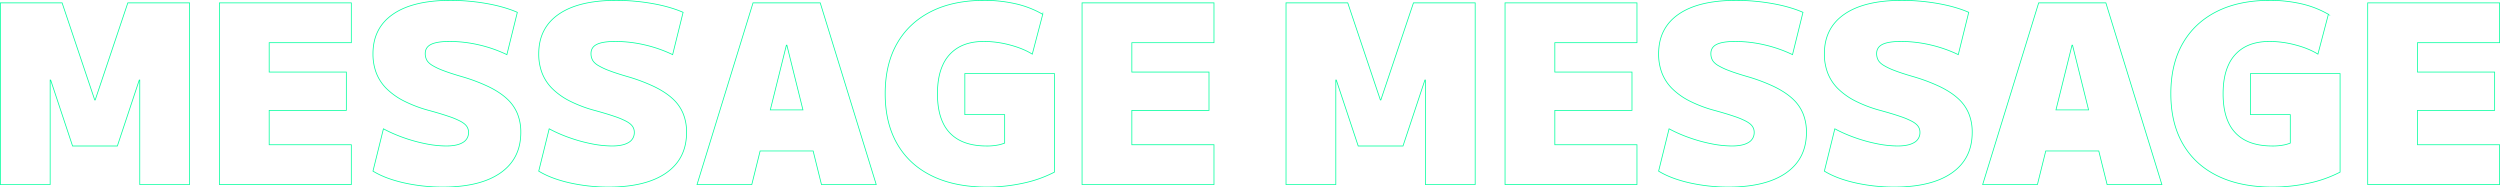 <svg id="グループ_940" data-name="グループ 940" xmlns="http://www.w3.org/2000/svg" xmlns:xlink="http://www.w3.org/1999/xlink" width="3279.245" height="245.857" viewBox="0 0 3279.245 245.857">
  <defs>
    <clipPath id="clip-path">
      <rect id="長方形_338" data-name="長方形 338" width="3279.245" height="245.857" fill="none"/>
    </clipPath>
  </defs>
  <g id="グループ_937" data-name="グループ 937">
    <g id="グループ_936" data-name="グループ 936" clip-path="url(#clip-path)">
      <path id="パス_428" data-name="パス 428" d="M124.887,131.091h-.653L81.466,3.766H.5V242.092H65.8V104.974h.652l28.73,86.515h58.765l28.73-86.515h.653V242.092h65.295V3.766H167.655Z" fill="none" stroke="#02ff9e" stroke-miterlimit="10" stroke-width="1"/>
    </g>
  </g>
  <path id="パス_429" data-name="パス 429" d="M287.795,242.092H460.828V189.856H353.091V144.8H454.3V94.526H353.091V56H460.828V3.766H287.795Z" fill="none" stroke="#02ff9e" stroke-miterlimit="10" stroke-width="1"/>
  <g id="グループ_939" data-name="グループ 939">
    <g id="グループ_938" data-name="グループ 938" clip-path="url(#clip-path)">
      <path id="パス_430" data-name="パス 430" d="M665.034,129.622q-9.3-8.647-23.995-15.834A232.9,232.9,0,0,0,605.452,100.4q-14.691-4.239-24-7.835a87.778,87.778,0,0,1-14.528-6.856q-5.226-3.259-7.183-7.02a17.71,17.71,0,0,1-1.958-8.325q0-8.485,7.836-12.242t24.159-3.754a171.557,171.557,0,0,1,38.034,4.407A173.853,173.853,0,0,1,664.87,71.672l13.712-55.5q-17.307-7.5-40.646-11.589A273.614,273.614,0,0,0,590.761.5q-48.972,0-75.253,18.121t-26.28,52.072a69.277,69.277,0,0,0,4.407,25.138A58.752,58.752,0,0,0,507.183,116.4a91.025,91.025,0,0,0,23.18,16.323,171.972,171.972,0,0,0,33.3,12.407q15.342,4.245,25.3,7.672a99.291,99.291,0,0,1,15.508,6.529q5.548,3.106,7.835,6.53a13.55,13.55,0,0,1,2.286,7.672,14.736,14.736,0,0,1-7.51,13.386q-7.513,4.573-21.873,4.569a140,140,0,0,1-26.935-2.937,202.973,202.973,0,0,1-29.382-8.163,186.4,186.4,0,0,1-25.955-11.426l-13.711,55.5q15.99,9.795,40.482,15.345a231.348,231.348,0,0,0,51.257,5.55q48.969,0,75.578-18.609t26.608-53.215a64.538,64.538,0,0,0-4.407-24.323A54.392,54.392,0,0,0,665.034,129.622Z" fill="none" stroke="#02ff9e" stroke-miterlimit="10" stroke-width="1"/>
      <path id="パス_431" data-name="パス 431" d="M882.462,129.622q-9.3-8.647-23.995-15.834A232.9,232.9,0,0,0,822.88,100.4q-14.691-4.239-24-7.835a87.779,87.779,0,0,1-14.528-6.856q-5.226-3.259-7.183-7.02a17.71,17.71,0,0,1-1.958-8.325q0-8.485,7.836-12.242T807.21,54.37a171.557,171.557,0,0,1,38.034,4.407A173.852,173.852,0,0,1,882.3,71.672l13.712-55.5Q878.7,8.667,855.364,4.582A273.615,273.615,0,0,0,808.189.5q-48.972,0-75.253,18.121t-26.28,52.072a69.278,69.278,0,0,0,4.407,25.138A58.752,58.752,0,0,0,724.611,116.4a91.025,91.025,0,0,0,23.18,16.323,171.969,171.969,0,0,0,33.3,12.407q15.342,4.245,25.3,7.672a99.288,99.288,0,0,1,15.508,6.529q5.547,3.106,7.835,6.53a13.55,13.55,0,0,1,2.286,7.672,14.736,14.736,0,0,1-7.51,13.386q-7.514,4.573-21.873,4.569a140,140,0,0,1-26.935-2.937,202.973,202.973,0,0,1-29.382-8.163,186.4,186.4,0,0,1-25.955-11.426l-13.711,55.5q15.99,9.795,40.482,15.345a231.349,231.349,0,0,0,51.257,5.55q48.969,0,75.578-18.609t26.608-53.215a64.54,64.54,0,0,0-4.407-24.323A54.393,54.393,0,0,0,882.462,129.622Z" fill="none" stroke="#02ff9e" stroke-miterlimit="10" stroke-width="1"/>
      <path id="パス_432" data-name="パス 432" d="M987.745,3.767,914.287,242.093h71.826l10.939-44.075h69.534l10.94,44.075h71.824L1075.894,3.767Zm22.679,140.383,21.068-84.883h.654l21.069,84.883Z" fill="none" stroke="#02ff9e" stroke-miterlimit="10" stroke-width="1"/>
      <path id="パス_433" data-name="パス 433" d="M1265.573,150.353h52.236V187.7a54.461,54.461,0,0,1-7.019,2.161,73.263,73.263,0,0,1-16.487,1.633q-21.547,0-35.913-7.672a48.787,48.787,0,0,1-21.547-22.853q-7.184-15.182-7.181-38.035,0-22.527,7.019-37.708A49.987,49.987,0,0,1,1257.248,62.2q13.545-7.834,33.465-7.834a133.357,133.357,0,0,1,33.789,4.57q17.461,4.577,29.546,12.079l13.711-52.236a127.145,127.145,0,0,0-35.1-13.712A183.046,183.046,0,0,0,1290.713.5q-40.486,0-69.54,14.693t-44.564,41.951Q1161.1,84.408,1161.1,122.929t15.834,65.948q15.832,27.425,45.706,41.953t71.662,14.527a223.025,223.025,0,0,0,47.665-5.059,161.776,161.776,0,0,0,41.137-14.529V96.485H1265.573Z" fill="none" stroke="#02ff9e" stroke-miterlimit="10" stroke-width="1"/>
      <path id="パス_434" data-name="パス 434" d="M1592.371,56V3.766H1419.338V242.092h173.033V189.856H1484.634V144.8h101.208V94.526H1484.634V56Z" fill="none" stroke="#02ff9e" stroke-miterlimit="10" stroke-width="1"/>
      <path id="パス_435" data-name="パス 435" d="M1811.261,131.091h-.653L1767.84,3.766h-80.966V242.092h65.3V104.974h.652l28.73,86.515h58.765l28.73-86.515h.653V242.092h65.295V3.766h-80.966Z" fill="none" stroke="#02ff9e" stroke-miterlimit="10" stroke-width="1"/>
      <path id="パス_436" data-name="パス 436" d="M1974.169,242.092H2147.2V189.856H2039.464V144.8h101.207V94.526H2039.464V56H2147.2V3.766H1974.169Z" fill="none" stroke="#02ff9e" stroke-miterlimit="10" stroke-width="1"/>
      <path id="パス_437" data-name="パス 437" d="M2351.408,129.622q-9.3-8.647-24-15.834a232.852,232.852,0,0,0-35.586-13.386q-14.691-4.239-24-7.835a87.774,87.774,0,0,1-14.528-6.856q-5.226-3.259-7.183-7.02a17.71,17.71,0,0,1-1.958-8.325q0-8.485,7.836-12.242t24.159-3.754a171.556,171.556,0,0,1,38.034,4.407,173.851,173.851,0,0,1,37.054,12.895l13.712-55.5q-17.307-7.5-40.646-11.589A273.615,273.615,0,0,0,2277.135.5q-48.972,0-75.253,18.121T2175.6,70.693a69.278,69.278,0,0,0,4.407,25.138,58.752,58.752,0,0,0,13.548,20.569,91.026,91.026,0,0,0,23.18,16.323,171.966,171.966,0,0,0,33.3,12.407q15.342,4.245,25.3,7.672a99.282,99.282,0,0,1,15.508,6.529q5.547,3.106,7.835,6.53a13.557,13.557,0,0,1,2.286,7.672,14.736,14.736,0,0,1-7.51,13.386q-7.514,4.573-21.873,4.569a140,140,0,0,1-26.935-2.937,202.967,202.967,0,0,1-29.382-8.163,186.4,186.4,0,0,1-25.955-11.426l-13.711,55.5q15.99,9.795,40.482,15.345a231.349,231.349,0,0,0,51.257,5.55q48.969,0,75.578-18.609t26.608-53.215a64.54,64.54,0,0,0-4.407-24.323A54.394,54.394,0,0,0,2351.408,129.622Z" fill="none" stroke="#02ff9e" stroke-miterlimit="10" stroke-width="1"/>
      <path id="パス_438" data-name="パス 438" d="M2568.836,129.622q-9.306-8.647-24-15.834a232.852,232.852,0,0,0-35.586-13.386q-14.692-4.239-24-7.835a87.79,87.79,0,0,1-14.529-6.856q-5.224-3.259-7.182-7.02a17.7,17.7,0,0,1-1.958-8.325q0-8.485,7.835-12.242t24.159-3.754a171.558,171.558,0,0,1,38.035,4.407,173.877,173.877,0,0,1,37.054,12.895l13.712-55.5q-17.309-7.5-40.646-11.589A273.615,273.615,0,0,0,2494.563.5q-48.972,0-75.253,18.121t-26.281,52.072a69.278,69.278,0,0,0,4.408,25.138,58.736,58.736,0,0,0,13.548,20.569,91,91,0,0,0,23.18,16.323,171.972,171.972,0,0,0,33.3,12.407q15.342,4.245,25.3,7.672a99.224,99.224,0,0,1,15.507,6.529q5.548,3.106,7.836,6.53a13.559,13.559,0,0,1,2.286,7.672,14.735,14.735,0,0,1-7.511,13.386q-7.514,4.573-21.872,4.569a140,140,0,0,1-26.935-2.937,202.975,202.975,0,0,1-29.382-8.163,186.465,186.465,0,0,1-25.956-11.426l-13.711,55.5q15.991,9.795,40.482,15.345a231.358,231.358,0,0,0,51.258,5.55q48.969,0,75.578-18.609t26.608-53.215a64.559,64.559,0,0,0-4.407-24.323A54.394,54.394,0,0,0,2568.836,129.622Z" fill="none" stroke="#02ff9e" stroke-miterlimit="10" stroke-width="1"/>
      <path id="パス_439" data-name="パス 439" d="M2674.119,3.767l-73.458,238.326h71.825l10.94-44.075h69.534l10.94,44.075h71.824L2762.267,3.767ZM2696.8,144.15l21.069-84.883h.653l21.07,84.883Z" fill="none" stroke="#02ff9e" stroke-miterlimit="10" stroke-width="1"/>
      <path id="パス_440" data-name="パス 440" d="M2951.947,150.353h52.236V187.7a54.468,54.468,0,0,1-7.019,2.161,73.258,73.258,0,0,1-16.487,1.633q-21.547,0-35.912-7.672a48.784,48.784,0,0,1-21.548-22.853q-7.184-15.182-7.181-38.035,0-22.527,7.019-37.708A49.992,49.992,0,0,1,2943.622,62.2q13.545-7.834,33.465-7.834a133.358,133.358,0,0,1,33.789,4.57q17.463,4.577,29.546,12.079l13.712-52.236a127.15,127.15,0,0,0-35.1-13.712A183.049,183.049,0,0,0,2977.087.5q-40.486,0-69.54,14.693t-44.564,41.951q-15.51,27.264-15.508,65.785t15.834,65.948q15.832,27.425,45.707,41.953t71.661,14.527a223.025,223.025,0,0,0,47.665-5.059,161.763,161.763,0,0,0,41.137-14.529V96.485H2951.947Z" fill="none" stroke="#02ff9e" stroke-miterlimit="10" stroke-width="1"/>
      <path id="パス_441" data-name="パス 441" d="M3278.745,56V3.766H3105.712V242.092h173.033V189.856H3171.008V144.8h101.208V94.526H3171.008V56Z" fill="none" stroke="#02ff9e" stroke-miterlimit="10" stroke-width="1"/>
    </g>
  </g>
</svg>
